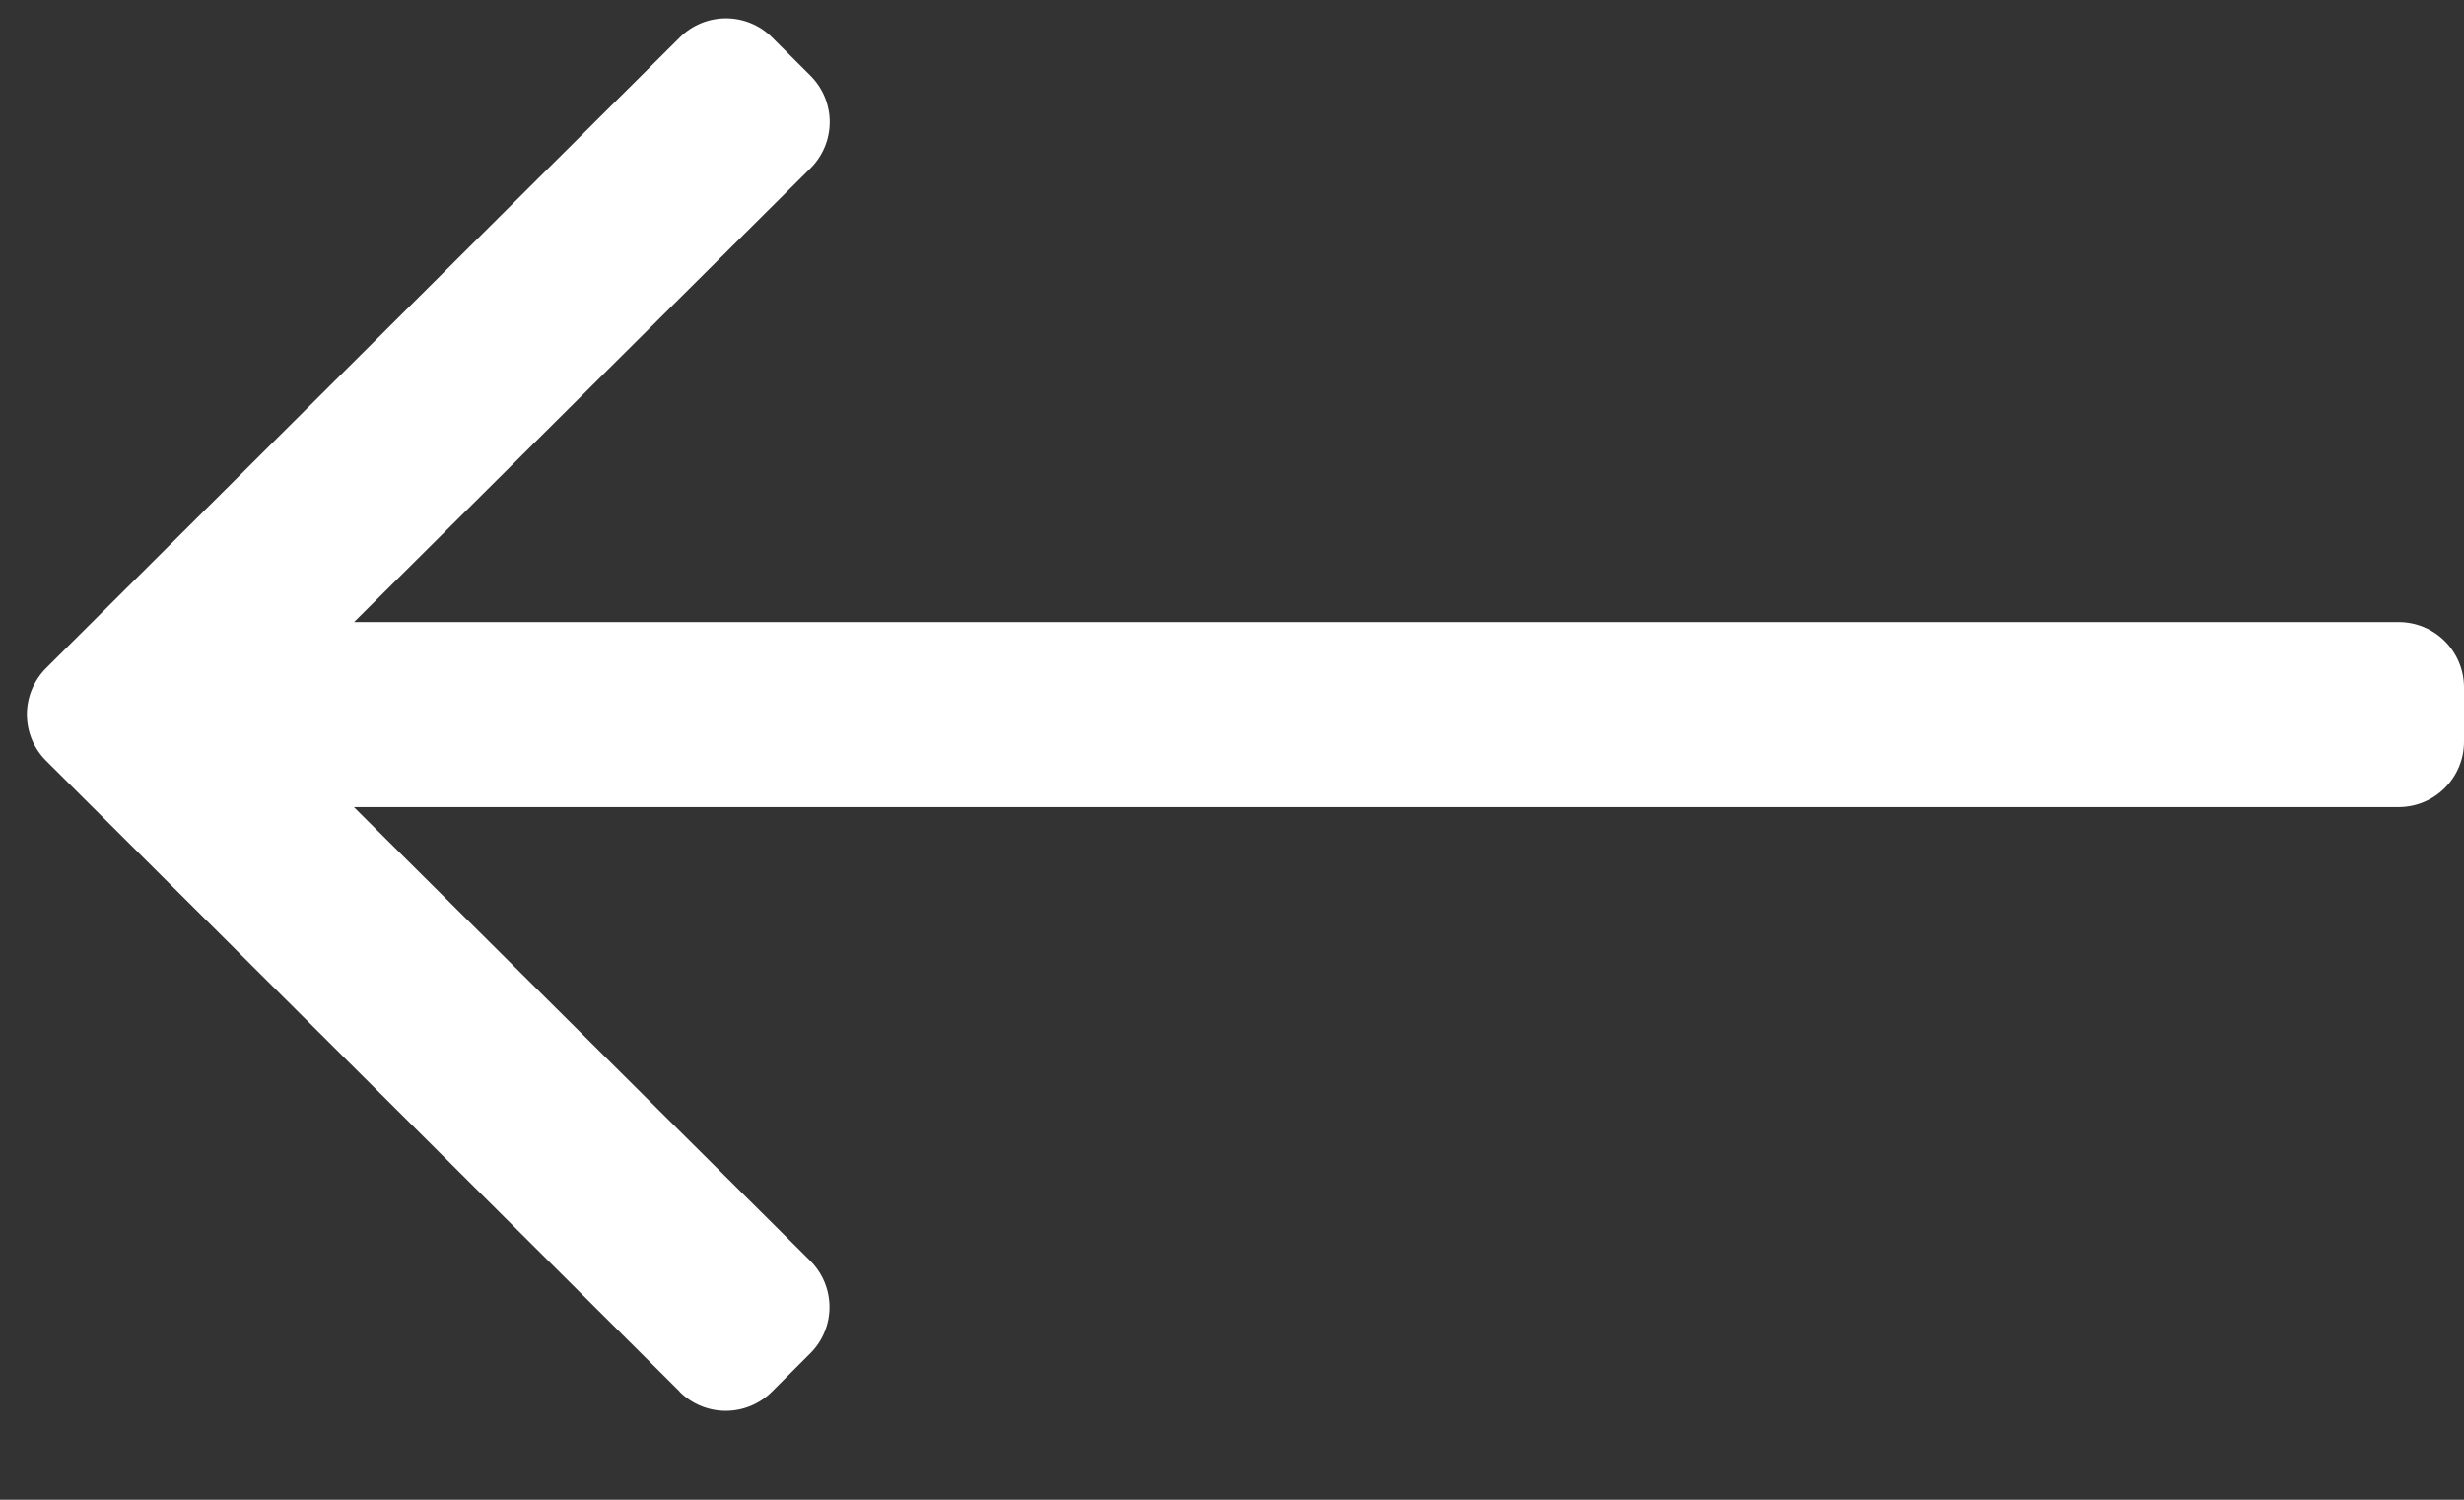 <?xml version="1.0" encoding="UTF-8"?>
<svg xmlns="http://www.w3.org/2000/svg" width="23" height="14" viewBox="0 0 23 14" fill="none">
  <rect x="0" y="0" width="23" height="14" fill="#333333" stroke="none"/>
  <path id="Vector" d="M6.345 12.991L0.429 7.1C0.315 6.986 0.251 6.831 0.251 6.669C0.251 6.508 0.315 6.353 0.429 6.238L6.346 0.349C6.46 0.235 6.615 0.171 6.777 0.171C6.938 0.171 7.093 0.235 7.207 0.349L7.567 0.708C7.681 0.823 7.745 0.977 7.745 1.139C7.745 1.3 7.681 1.455 7.567 1.569L3.305 5.807H22.391C22.553 5.807 22.708 5.872 22.822 5.986C22.936 6.101 23 6.256 23 6.417V6.924C23 7.26 22.727 7.534 22.39 7.534H3.303L7.565 11.771C7.679 11.886 7.743 12.04 7.743 12.202C7.743 12.363 7.679 12.518 7.565 12.632L7.205 12.992C7.091 13.106 6.936 13.17 6.775 13.17C6.613 13.17 6.458 13.106 6.344 12.992L6.345 12.991Z" fill="white"></path>
</svg>
